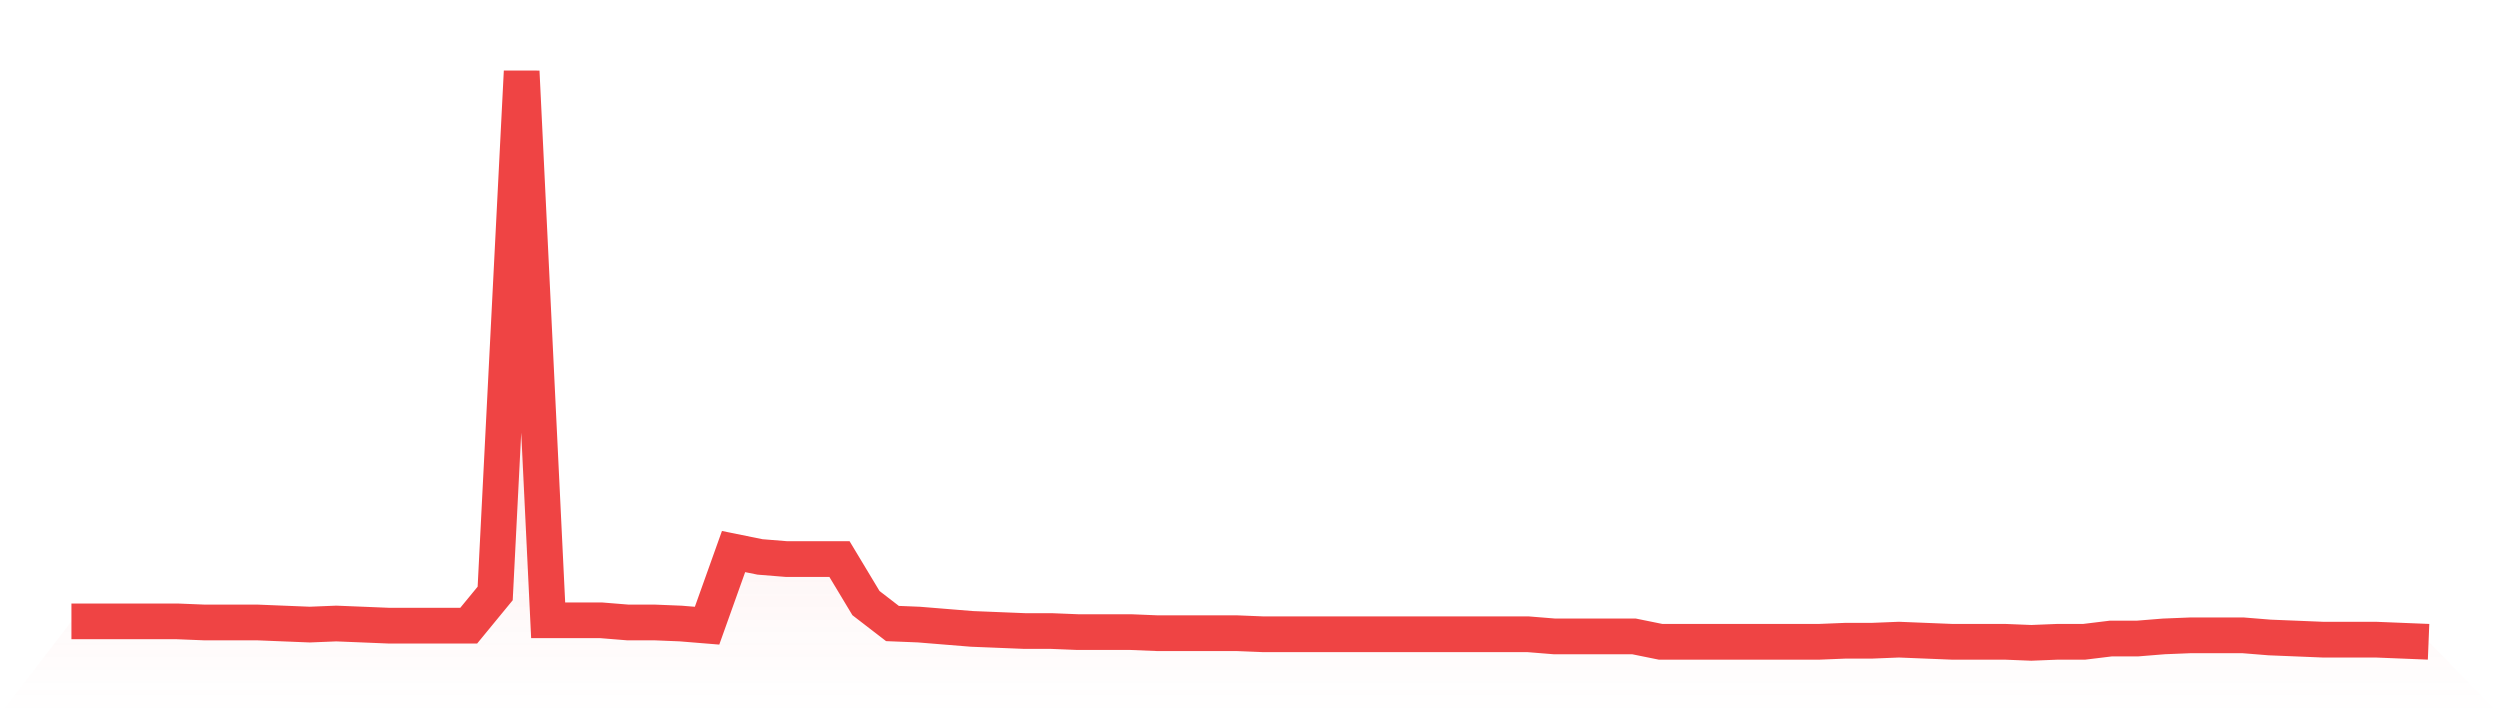 <svg viewBox="0 0 140 40" xmlns="http://www.w3.org/2000/svg">
<defs>
<linearGradient id="gradient" x1="0" x2="0" y1="0" y2="1">
<stop offset="0%" stop-color="#ef4444" stop-opacity="0.2"/>
<stop offset="100%" stop-color="#ef4444" stop-opacity="0"/>
</linearGradient>
</defs>
<path d="M4,34.797 L4,34.797 L5.483,34.797 L6.966,34.797 L8.449,34.797 L9.933,34.797 L11.416,34.857 L12.899,34.857 L14.382,34.857 L15.865,34.917 L17.348,34.977 L18.831,34.917 L20.315,34.977 L21.798,35.038 L23.281,35.038 L24.764,35.038 L26.247,35.038 L27.73,33.233 L29.213,4 L30.697,34.737 L32.18,34.737 L33.663,34.737 L35.146,34.857 L36.629,34.857 L38.112,34.917 L39.596,35.038 L41.079,30.887 L42.562,31.188 L44.045,31.308 L45.528,31.308 L47.011,31.308 L48.494,33.774 L49.978,34.917 L51.461,34.977 L52.944,35.098 L54.427,35.218 L55.91,35.278 L57.393,35.338 L58.876,35.338 L60.36,35.398 L61.843,35.398 L63.326,35.398 L64.809,35.459 L66.292,35.459 L67.775,35.459 L69.258,35.459 L70.742,35.519 L72.225,35.519 L73.708,35.519 L75.191,35.519 L76.674,35.519 L78.157,35.519 L79.64,35.519 L81.124,35.519 L82.607,35.519 L84.09,35.519 L85.573,35.519 L87.056,35.639 L88.539,35.639 L90.022,35.639 L91.506,35.639 L92.989,35.94 L94.472,35.94 L95.955,35.94 L97.438,35.94 L98.921,35.94 L100.404,35.94 L101.888,35.94 L103.371,35.88 L104.854,35.88 L106.337,35.82 L107.82,35.88 L109.303,35.94 L110.787,35.94 L112.27,35.94 L113.753,36 L115.236,35.94 L116.719,35.94 L118.202,35.759 L119.685,35.759 L121.169,35.639 L122.652,35.579 L124.135,35.579 L125.618,35.579 L127.101,35.699 L128.584,35.759 L130.067,35.82 L131.551,35.82 L133.034,35.82 L134.517,35.88 L136,35.94 L140,40 L0,40 z" fill="url(#gradient)"/>
<path d="M4,34.797 L4,34.797 L5.483,34.797 L6.966,34.797 L8.449,34.797 L9.933,34.797 L11.416,34.857 L12.899,34.857 L14.382,34.857 L15.865,34.917 L17.348,34.977 L18.831,34.917 L20.315,34.977 L21.798,35.038 L23.281,35.038 L24.764,35.038 L26.247,35.038 L27.73,33.233 L29.213,4 L30.697,34.737 L32.18,34.737 L33.663,34.737 L35.146,34.857 L36.629,34.857 L38.112,34.917 L39.596,35.038 L41.079,30.887 L42.562,31.188 L44.045,31.308 L45.528,31.308 L47.011,31.308 L48.494,33.774 L49.978,34.917 L51.461,34.977 L52.944,35.098 L54.427,35.218 L55.91,35.278 L57.393,35.338 L58.876,35.338 L60.36,35.398 L61.843,35.398 L63.326,35.398 L64.809,35.459 L66.292,35.459 L67.775,35.459 L69.258,35.459 L70.742,35.519 L72.225,35.519 L73.708,35.519 L75.191,35.519 L76.674,35.519 L78.157,35.519 L79.64,35.519 L81.124,35.519 L82.607,35.519 L84.09,35.519 L85.573,35.519 L87.056,35.639 L88.539,35.639 L90.022,35.639 L91.506,35.639 L92.989,35.94 L94.472,35.94 L95.955,35.94 L97.438,35.94 L98.921,35.94 L100.404,35.94 L101.888,35.94 L103.371,35.88 L104.854,35.88 L106.337,35.82 L107.82,35.88 L109.303,35.94 L110.787,35.94 L112.27,35.94 L113.753,36 L115.236,35.94 L116.719,35.94 L118.202,35.759 L119.685,35.759 L121.169,35.639 L122.652,35.579 L124.135,35.579 L125.618,35.579 L127.101,35.699 L128.584,35.759 L130.067,35.82 L131.551,35.82 L133.034,35.82 L134.517,35.88 L136,35.94" fill="none" stroke="#ef4444" stroke-width="2"/>
</svg>
